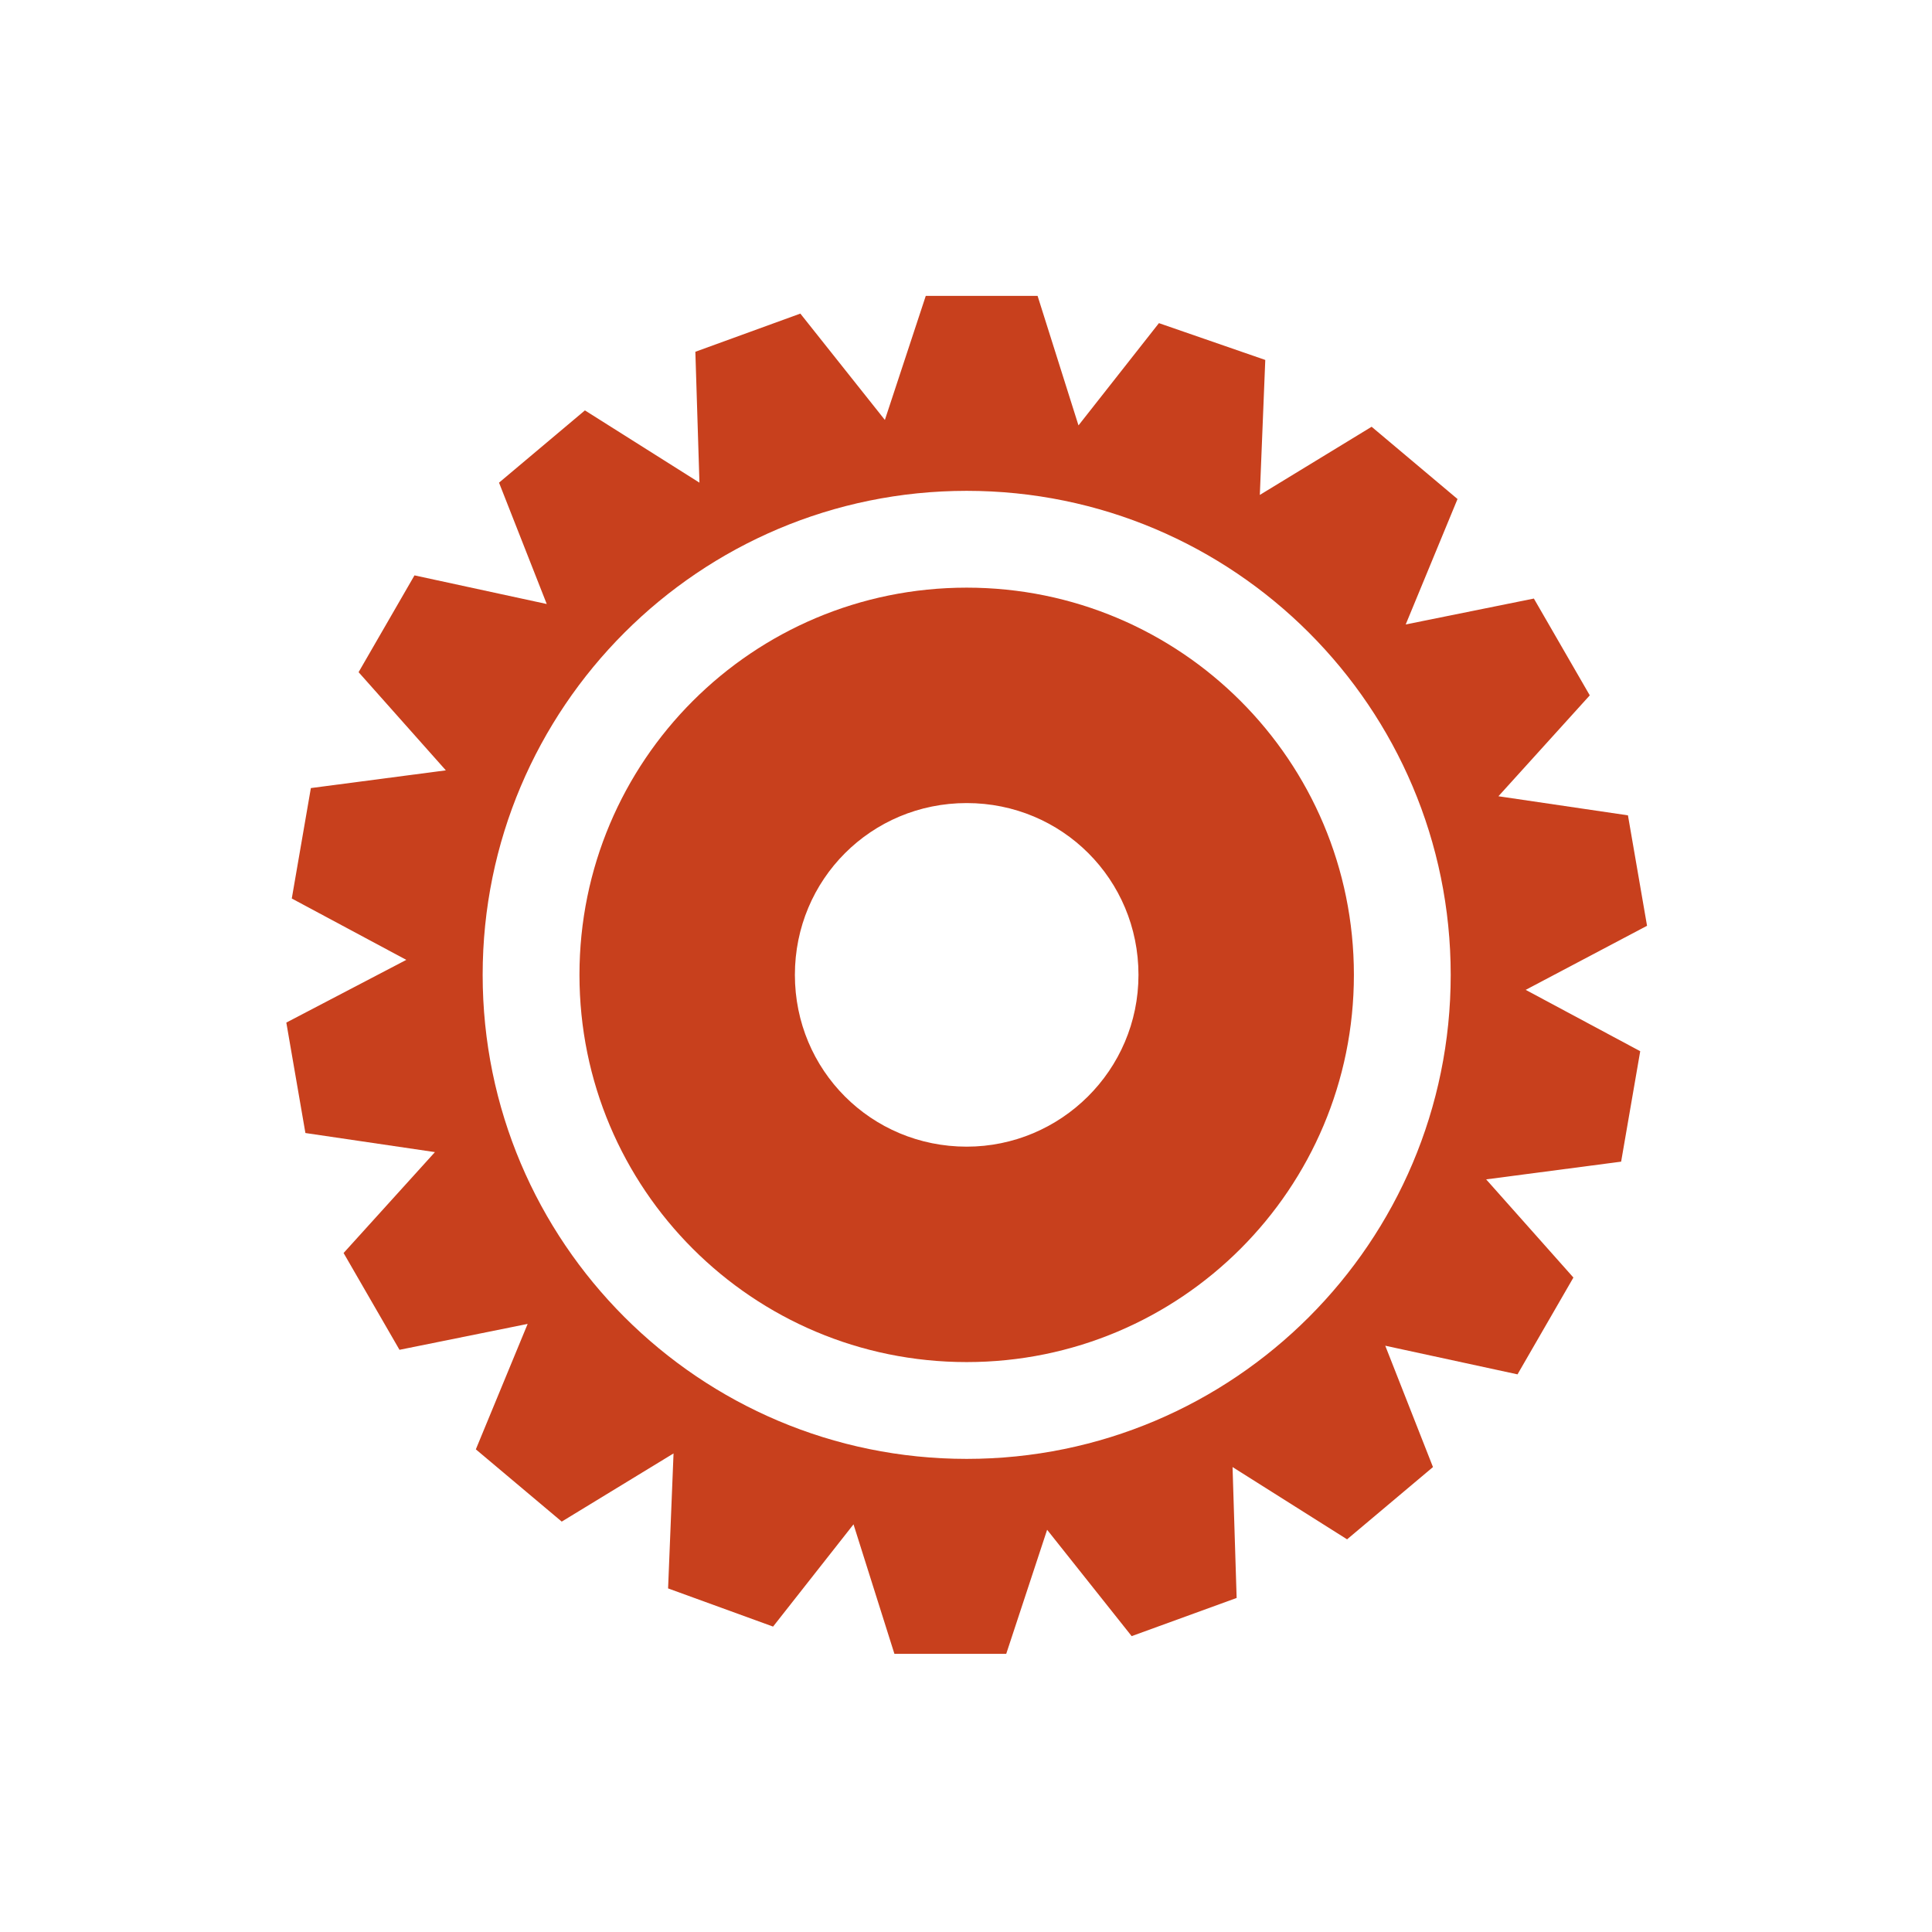 <?xml version="1.0" encoding="UTF-8"?>
<svg xmlns="http://www.w3.org/2000/svg" xmlns:xlink="http://www.w3.org/1999/xlink" version="1.0" x="0px" y="0px" viewBox="0 0 141.7 141.7" style="enable-background:new 0 0 141.7 141.7;" xml:space="preserve">
<style type="text/css">
	.st0{display:none;}
	.st1{display:inline;fill:#FFFFFF;}
	.st2{fill:#C8401D;}
	.st3{fill-rule:evenodd;clip-rule:evenodd;fill:#C8401D;}
</style>
<g id="Hintergrund_Orange" class="st0">
	<rect y="0" class="st1" width="141.7" height="141.7"></rect>
</g>
<g id="Icons">
	<g>
		<path class="st3" d="M120.8,67.9l-1.4-8.1l-9.5-1.4l6.7-7.4l-4.1-7.1l-9.4,1.9l3.8-9.2l-6.3-5.3l-8.2,5l0.4-9.9L85,23.7l-5.9,7.5    l-3-9.5h-8.2l-3,9.1L58.7,23L51,25.8l0.3,9.6l-8.4-5.3l-6.3,5.3l3.5,8.9l-9.7-2.1l-4.1,7.1l6.4,7.2l-9.9,1.3l-1.4,8.1l8.4,4.5    L21,75l1.4,8.1l9.5,1.4l-6.7,7.4l4.1,7.1l9.4-1.9l-3.8,9.2l6.3,5.3l8.2-5l-0.4,9.9l7.7,2.8l5.9-7.5l3,9.5h8.2l3-9.1L83,120    l7.7-2.8l-0.3-9.6l8.4,5.3l6.3-5.3l-3.5-8.9l9.7,2.1l4.1-7.1l-6.4-7.2l9.9-1.3l1.4-8.1l-8.4-4.5L120.8,67.9z M70.9,107    c-19.6,0-35.5-15.9-35.5-35.5S51.3,36,70.9,36s35.5,15.9,35.5,35.5S90.5,107,70.9,107z"></path>
		<path class="st3" d="M70.9,43.1c-15.7,0-28.4,12.7-28.4,28.4s12.7,28.4,28.4,28.4s28.4-12.7,28.4-28.4S86.6,43.1,70.9,43.1z     M70.9,84.1c-7,0-12.6-5.6-12.6-12.6s5.6-12.6,12.6-12.6s12.6,5.6,12.6,12.6S77.8,84.1,70.9,84.1z"></path>
	</g>
</g>
</svg>
